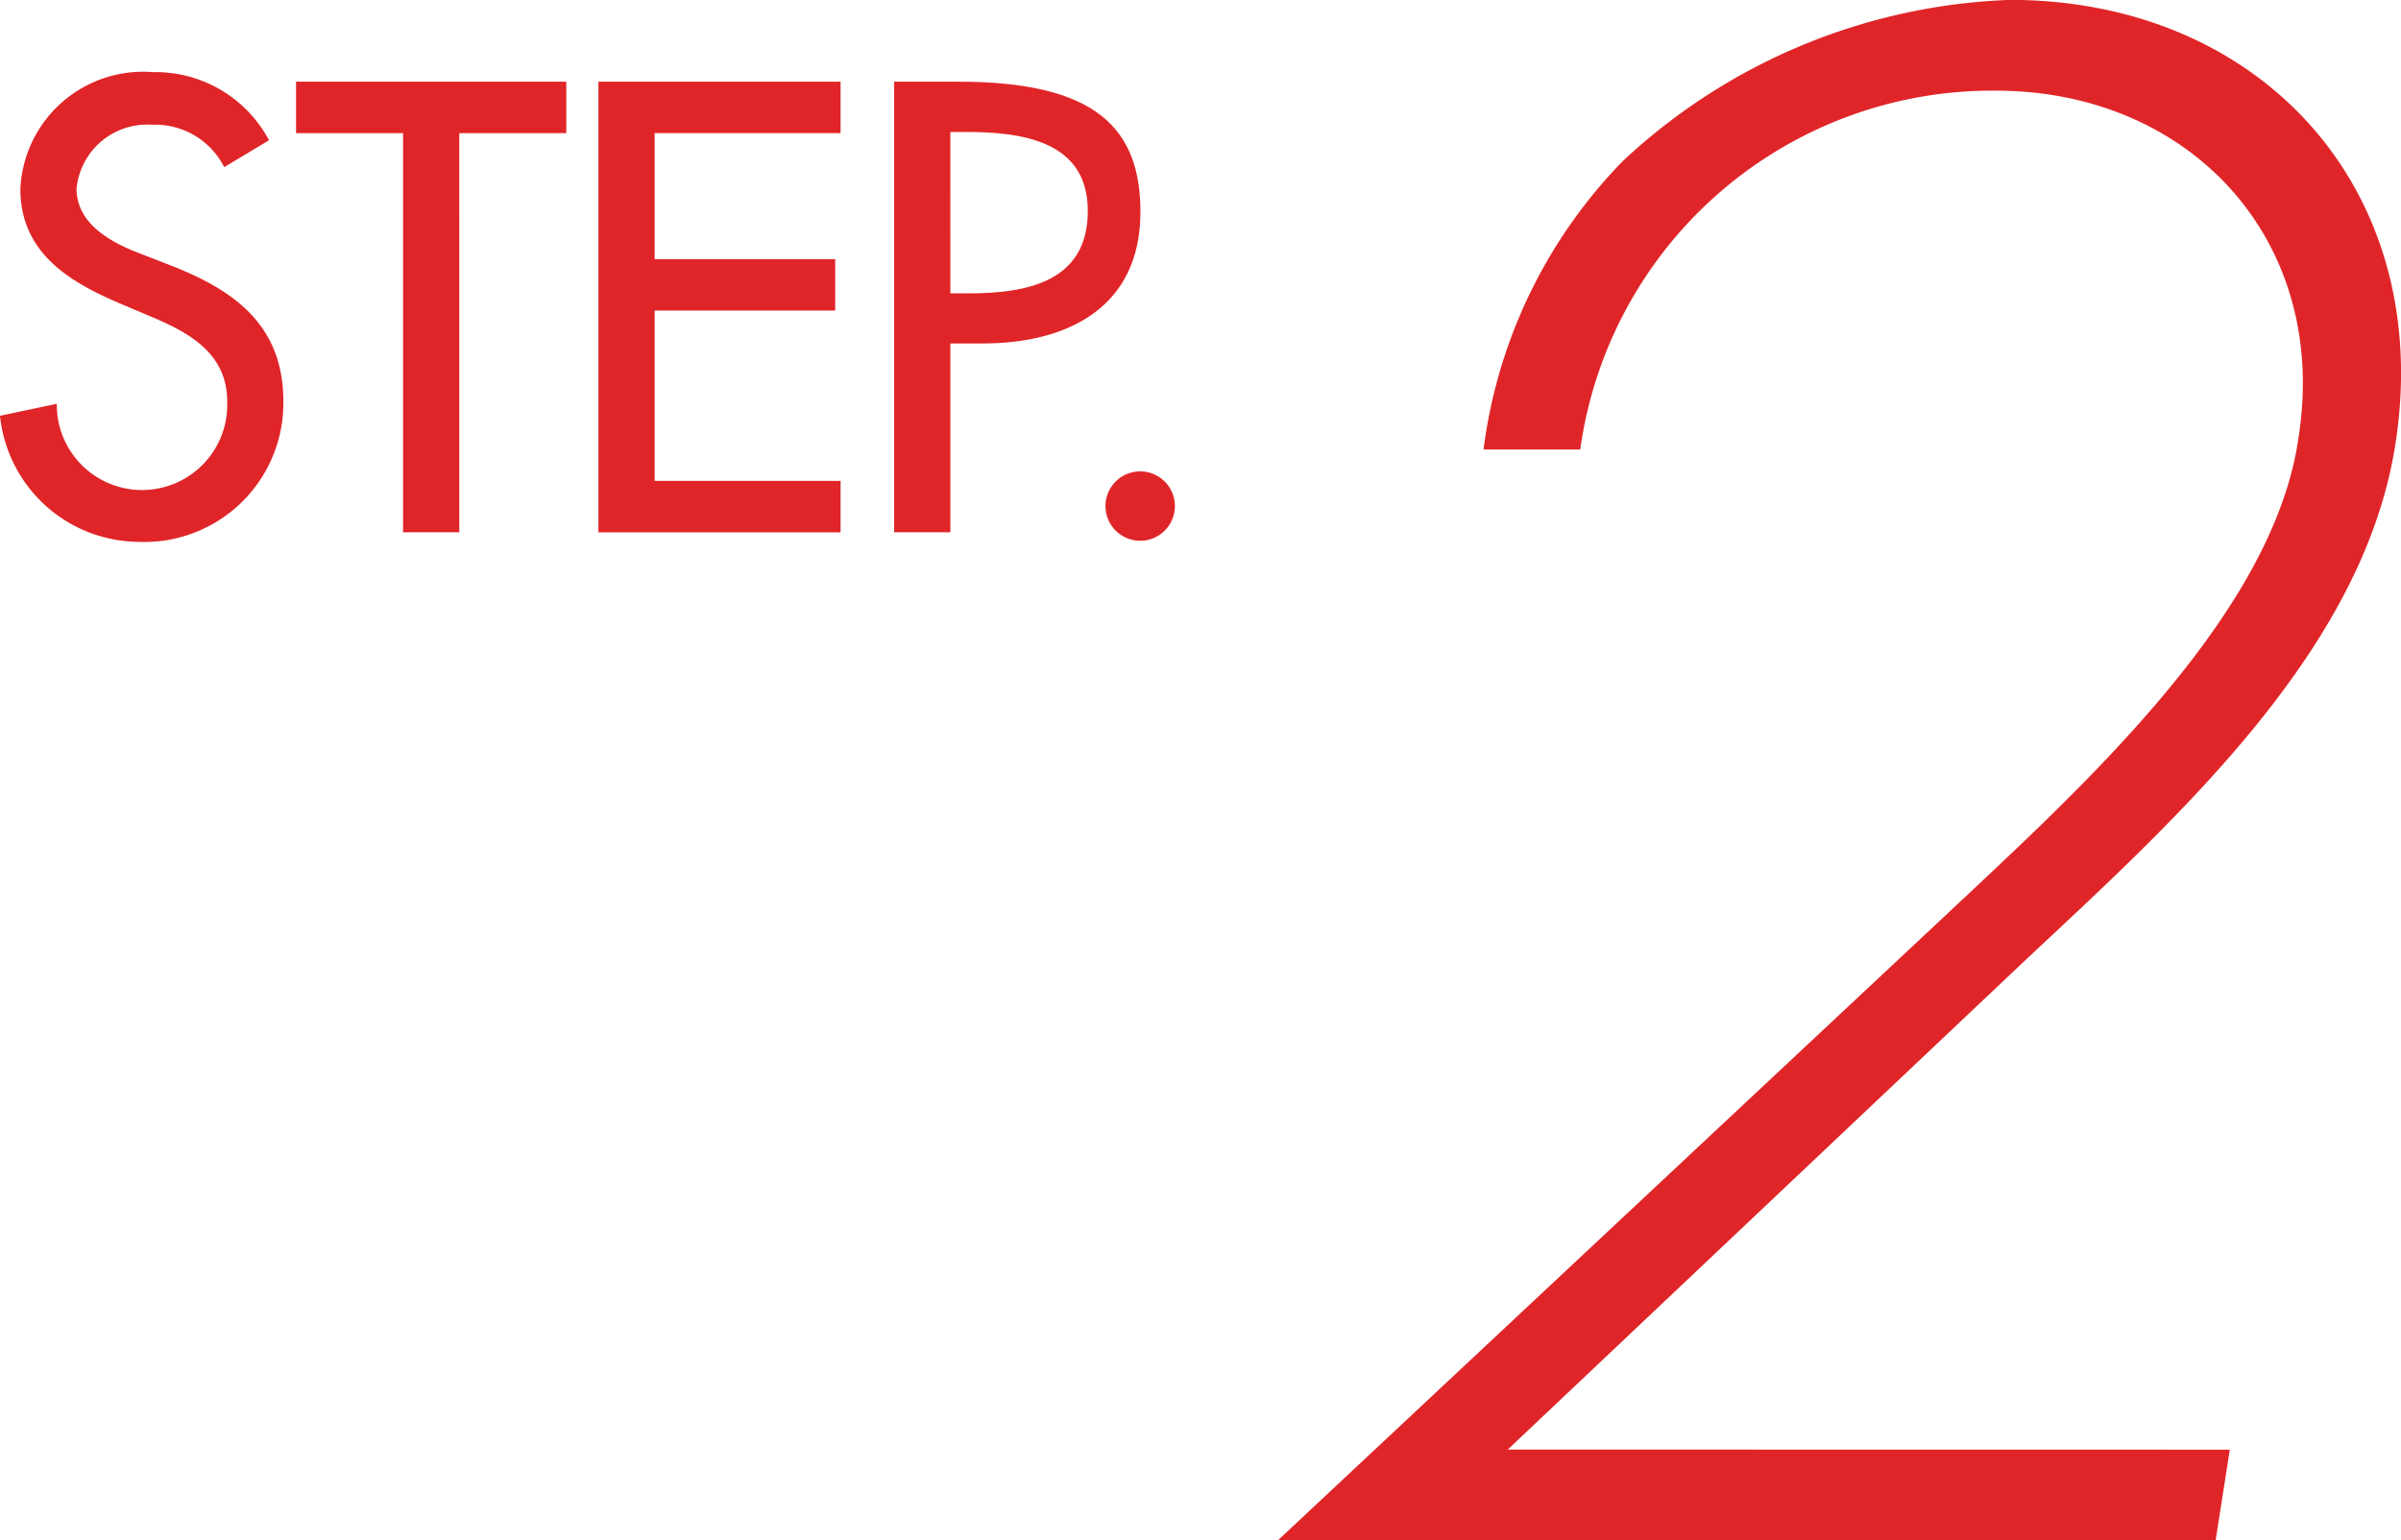 <svg xmlns="http://www.w3.org/2000/svg" width="64.287" height="41.257" viewBox="0 0 64.287 41.257">
  <g id="_2" data-name="2" transform="translate(-492.008 -1396.581)">
    <g id="グループ_109" data-name="グループ 109">
      <g id="グループ_108" data-name="グループ 108">
        <path id="パス_909" data-name="パス 909" d="M498.011,1401.058a2.069,2.069,0,0,0-1.937-1.136,1.9,1.9,0,0,0-2.017,1.712c0,.944.928,1.441,1.681,1.729l.864.336c1.713.672,2.993,1.616,2.993,3.633a3.721,3.721,0,0,1-3.857,3.762,3.762,3.762,0,0,1-3.73-3.377l1.521-.321a2.282,2.282,0,1,0,4.562-.064c0-1.3-1.041-1.856-2.081-2.288l-.832-.353c-1.377-.591-2.625-1.377-2.625-3.057a3.292,3.292,0,0,1,3.553-3.121,3.441,3.441,0,0,1,3.105,1.825Z" fill="#e02528"/>
        <path id="パス_910" data-name="パス 910" d="M504.306,1410.838H502.8v-10.692h-2.865v-1.377h7.235v1.377h-2.865Z" fill="#e02528"/>
        <path id="パス_911" data-name="パス 911" d="M508.031,1398.769h6.483v1.377h-4.978v3.376h4.834v1.377h-4.834v4.562h4.978v1.377h-6.483Z" fill="#e02528"/>
        <path id="パス_912" data-name="パス 912" d="M517.454,1410.838h-1.505v-12.069h1.729c3.713,0,4.865,1.281,4.865,3.49,0,2.545-1.936,3.521-4.225,3.521h-.864Zm0-6.4h.48c1.536,0,3.2-.289,3.2-2.209,0-1.889-1.793-2.114-3.281-2.114h-.4Z" fill="#e02528"/>
        <path id="パス_913" data-name="パス 913" d="M523.465,1410.166a.929.929,0,0,1-1.857,0,.929.929,0,1,1,1.857,0Z" fill="#e02528"/>
      </g>
    </g>
    <g id="グループ_111" data-name="グループ 111">
      <g id="グループ_110" data-name="グループ 110">
        <path id="パス_914" data-name="パス 914" d="M551.711,1435.408l-.379,2.43h-25.11l17.821-16.687c3.617-3.4,8.8-8.046,9.5-12.8.863-5.292-2.862-9.342-8.1-9.342a11.139,11.139,0,0,0-11.124,9.611H531.73a13.5,13.5,0,0,1,3.726-7.722,16,16,0,0,1,10.368-4.32c6.75,0,11.4,5.13,10.315,11.935-.865,5.454-5.725,9.881-9.828,13.715l-13.933,13.177Z" fill="#e02528"/>
      </g>
    </g>
  </g>
</svg>
